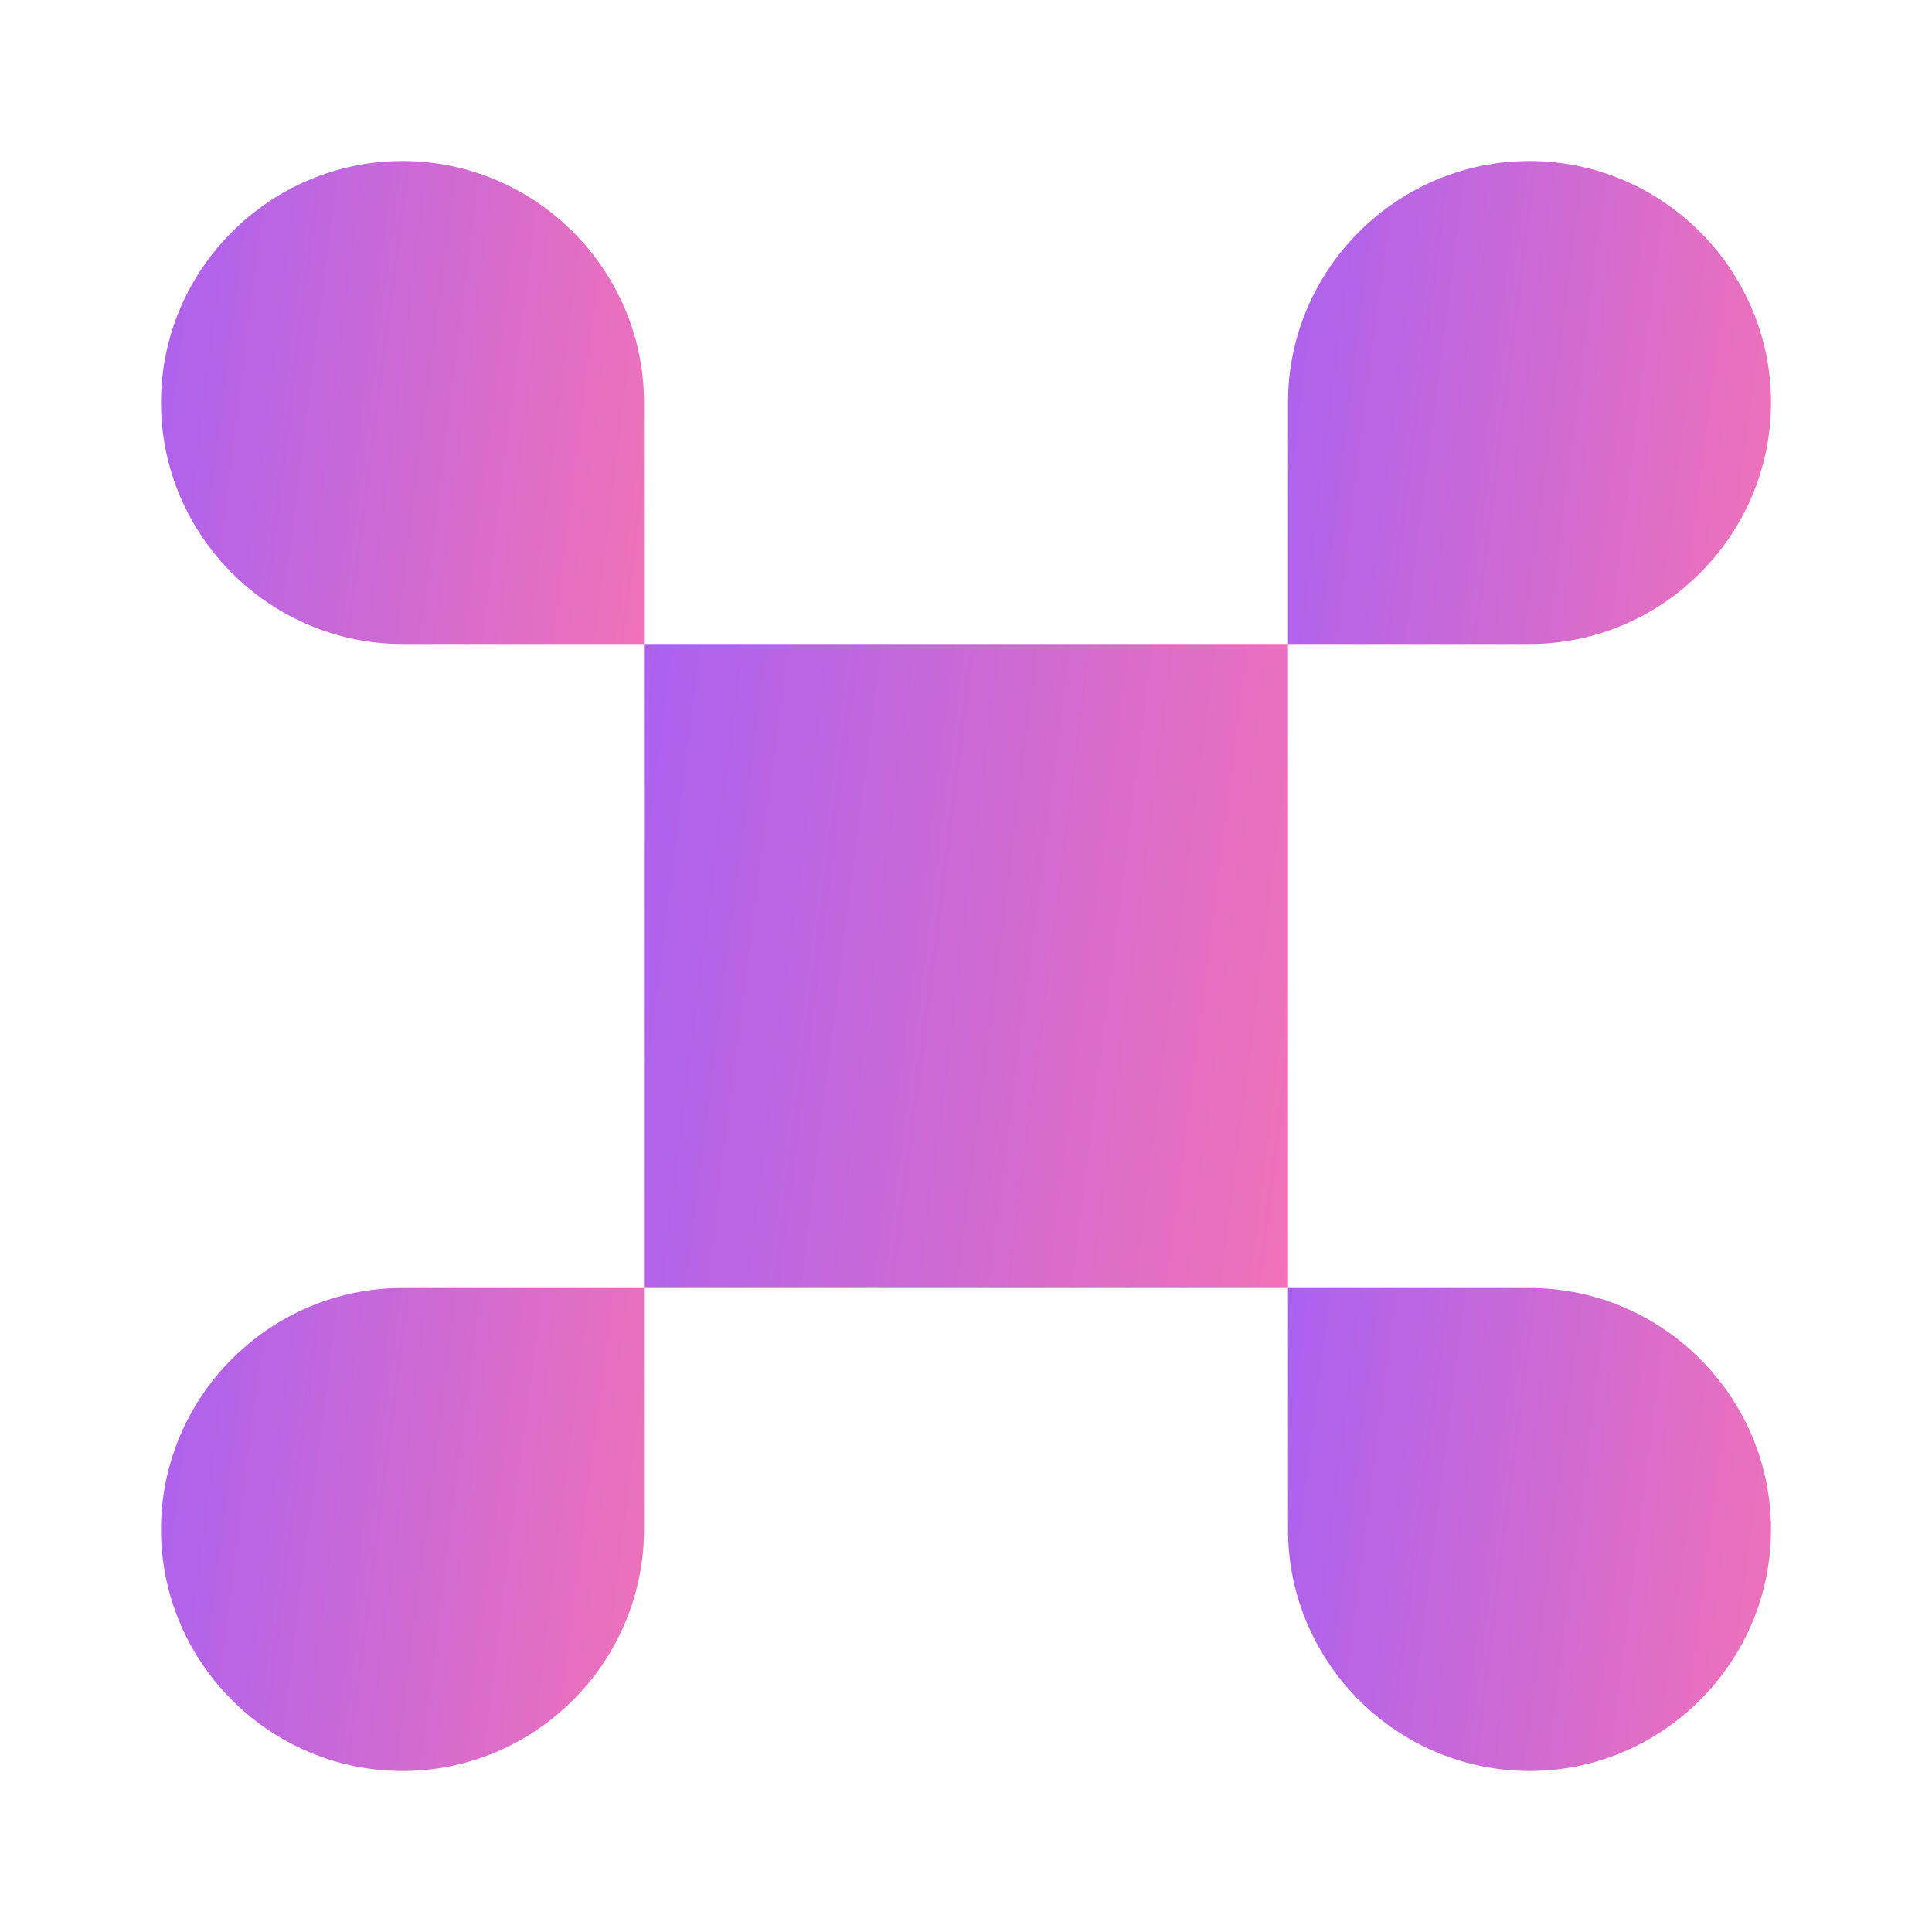 <svg xmlns="http://www.w3.org/2000/svg" width="24" height="24" viewBox="0 0 24 24" fill="none">
  <path d="M16 8H8V16H16V8Z" fill="url(#paint0_linear_7_6910)"/>
  <path d="M2 19C2 20.65 3.35 22 5 22C6.65 22 8 20.65 8 19V16H5C3.35 16 2 17.35 2 19Z" fill="url(#paint1_linear_7_6910)"/>
  <path d="M5 2C3.35 2 2 3.35 2 5C2 6.65 3.35 8 5 8H8V5C8 3.35 6.65 2 5 2Z" fill="url(#paint2_linear_7_6910)"/>
  <path d="M22 5C22 3.35 20.65 2 19 2C17.35 2 16 3.35 16 5V8H19C20.65 8 22 6.65 22 5Z" fill="url(#paint3_linear_7_6910)"/>
  <path d="M19 16H16V19C16 20.65 17.35 22 19 22C20.65 22 22 20.65 22 19C22 17.35 20.65 16 19 16Z" fill="url(#paint4_linear_7_6910)"/>
  <defs>
    <linearGradient id="paint0_linear_7_6910" x1="8" y1="7.25" x2="17.451" y2="8.445" gradientUnits="userSpaceOnUse">
      <stop stop-color="#AA61F0"/>
      <stop offset="1" stop-color="#F473B5"/>
    </linearGradient>
    <linearGradient id="paint1_linear_7_6910" x1="2" y1="15.438" x2="9.089" y2="16.334" gradientUnits="userSpaceOnUse">
      <stop stop-color="#AA61F0"/>
      <stop offset="1" stop-color="#F473B5"/>
    </linearGradient>
    <linearGradient id="paint2_linear_7_6910" x1="2" y1="1.438" x2="9.089" y2="2.334" gradientUnits="userSpaceOnUse">
      <stop stop-color="#AA61F0"/>
      <stop offset="1" stop-color="#F473B5"/>
    </linearGradient>
    <linearGradient id="paint3_linear_7_6910" x1="16" y1="1.438" x2="23.089" y2="2.334" gradientUnits="userSpaceOnUse">
      <stop stop-color="#AA61F0"/>
      <stop offset="1" stop-color="#F473B5"/>
    </linearGradient>
    <linearGradient id="paint4_linear_7_6910" x1="16" y1="15.438" x2="23.089" y2="16.334" gradientUnits="userSpaceOnUse">
      <stop stop-color="#AA61F0"/>
      <stop offset="1" stop-color="#F473B5"/>
    </linearGradient>
  </defs>
</svg>